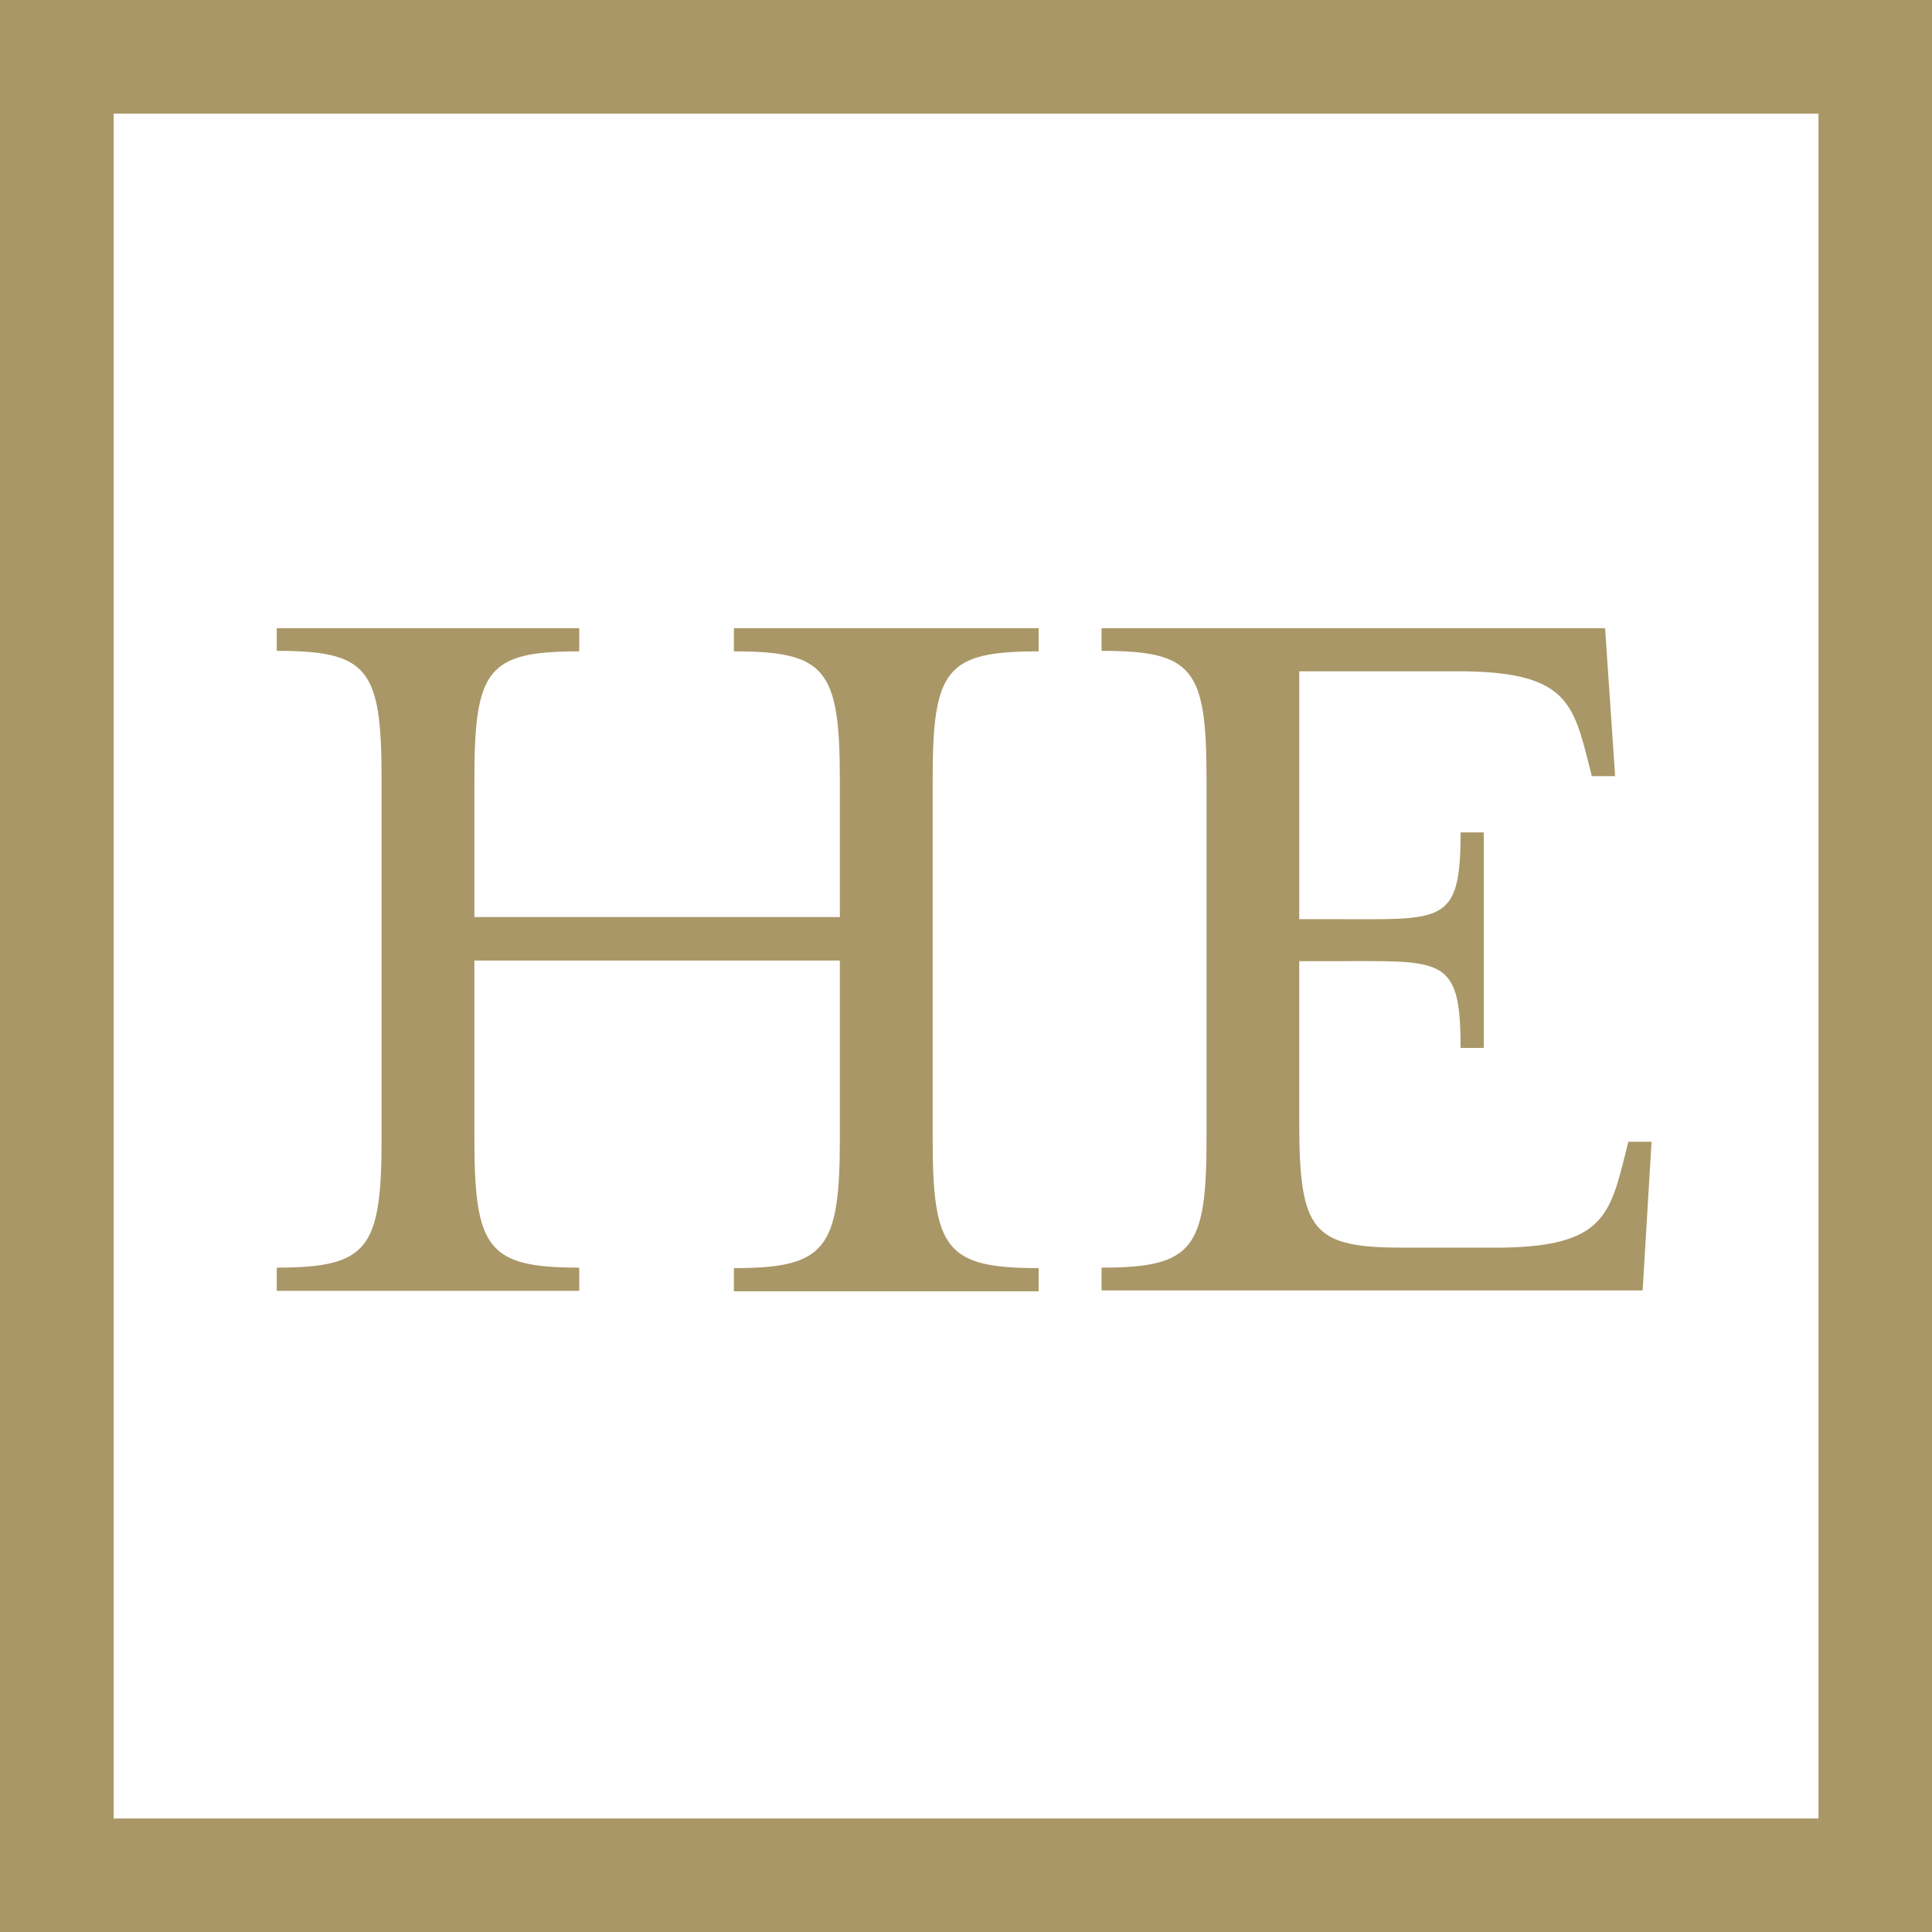 <svg xmlns="http://www.w3.org/2000/svg" viewBox="0 0 155.9 155.91"><defs><style>.cls-1{fill:#aa9767;}</style></defs><g id="Layer_2" data-name="Layer 2"><g id="Layer_1-2" data-name="Layer 1"><path class="cls-1" d="M146.74,146.74H9.17V9.17H146.74ZM155.9,0H0V155.91H155.9Z"/><path class="cls-1" d="M22.33,102.29c7.39,0,8.46-1.52,8.46-10.43v-29c0-8.91-1.07-10.34-8.46-10.34V50.69H46.74v1.87c-7.39,0-8.46,1.43-8.46,10.34V74H67.77V62.9c0-8.91-1.15-10.34-8.55-10.34V50.69H83.81v1.87c-7.48,0-8.55,1.43-8.55,10.34v29c0,8.91,1.07,10.43,8.55,10.43v1.87H59.22v-1.87c7.4,0,8.55-1.52,8.55-10.43V77.51H38.28V91.86c0,8.91,1.07,10.43,8.46,10.43v1.87H22.33Z"/><path class="cls-1" d="M88.89,102.29c7.4,0,8.47-1.52,8.47-10.43v-29c0-8.91-1.07-10.34-8.47-10.34V50.69h40.63l.81,11.94h-1.88L128,60.85c-1.16-4.46-2.14-6.68-10.34-6.68H104.84v20h2.68c8.91,0,10.34.52,10.34-7h1.87V84.56h-1.87c0-7.48-1.43-7-10.34-7h-2.68V90.52c0,8.91,1.07,10.16,8.47,10.16h7.3c8.2,0,9.18-2.23,10.34-6.77l.45-1.78h1.87l-.72,12H88.89Z"/></g></g></svg>
